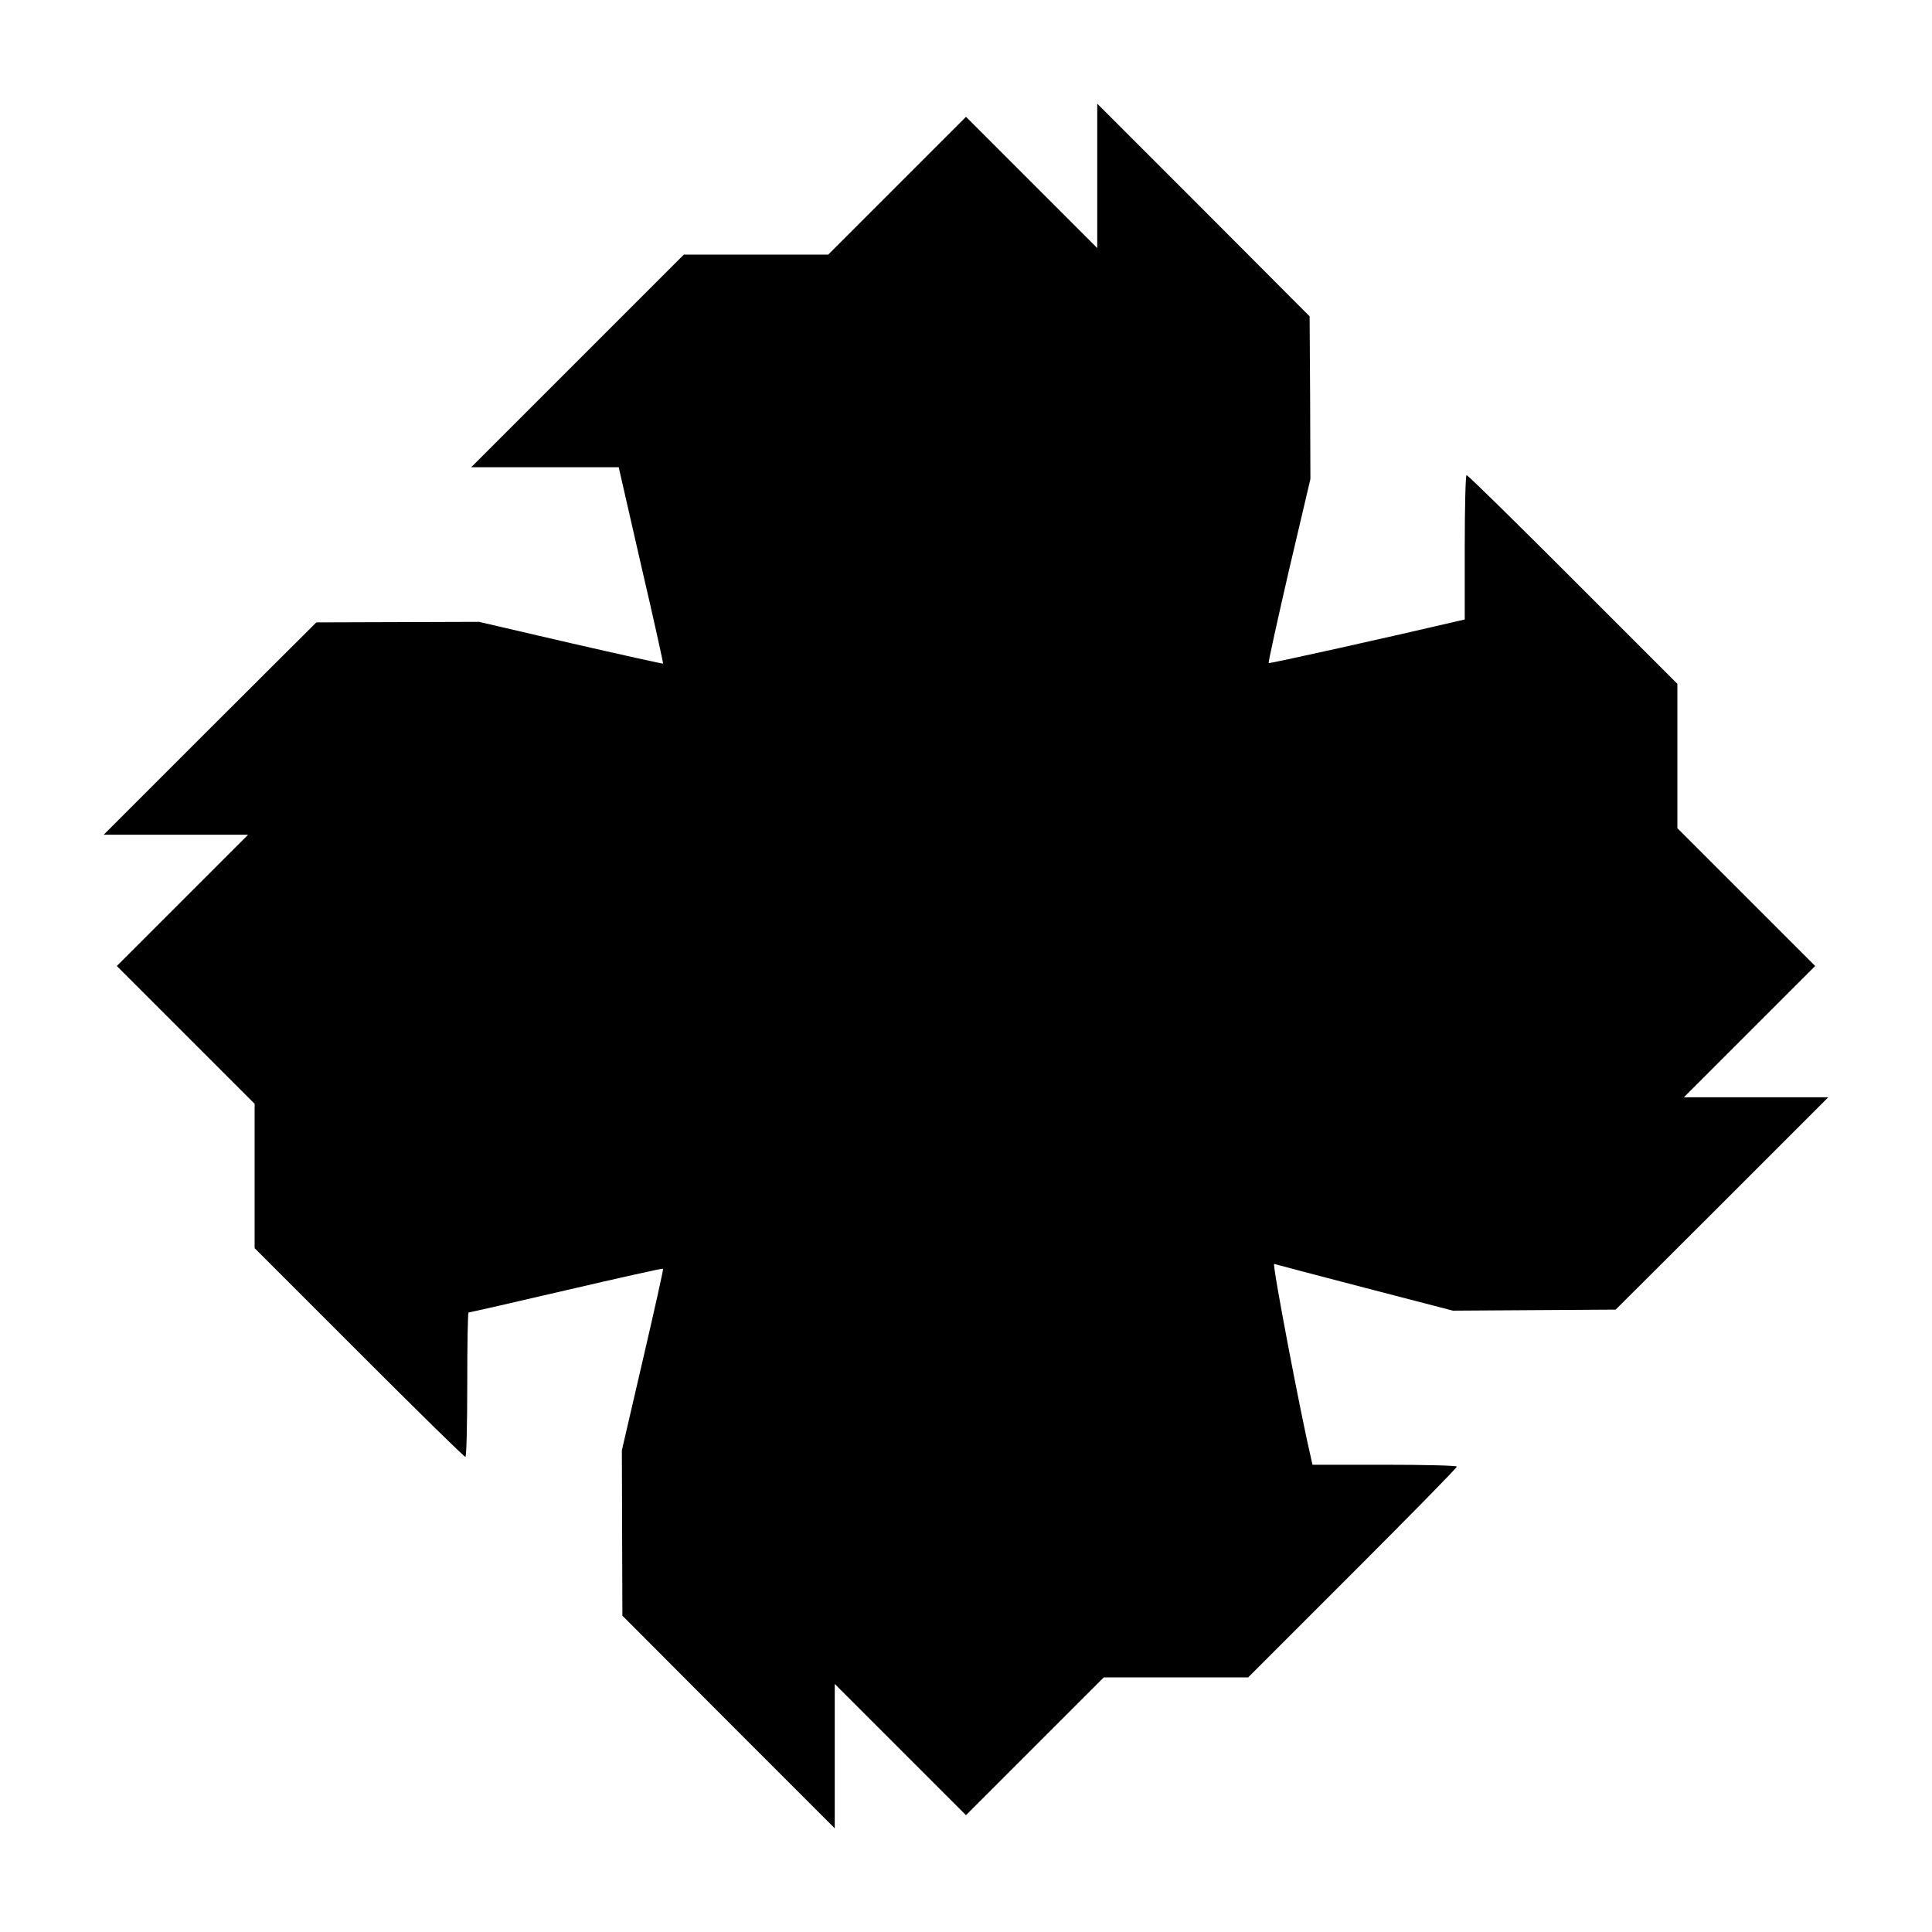 <?xml version="1.0" standalone="no"?>
<!DOCTYPE svg PUBLIC "-//W3C//DTD SVG 20010904//EN"
 "http://www.w3.org/TR/2001/REC-SVG-20010904/DTD/svg10.dtd">
<svg version="1.0" xmlns="http://www.w3.org/2000/svg"
 width="736pt" height="736pt" viewBox="0 0 736 736"
 preserveAspectRatio="xMidYMid meet">
<g transform="translate(0,736) scale(0.1,-0.1)"
fill="#000000" stroke="none">
<path d="M4180 6690 l0 -275 -250 250 -250 250 -263 -263 -262 -262 -275 0
-275 0 -405 -405 -405 -405 281 0 281 0 85 -372 c48 -205 85 -374 84 -376 -2
-1 -160 34 -352 78 l-349 81 -310 -1 -310 -1 -405 -404 -405 -405 275 0 275 0
-250 -250 -250 -250 263 -263 262 -262 0 -275 0 -275 398 -398 c218 -218 400
-397 405 -397 4 0 7 124 7 275 0 151 2 275 5 275 3 0 171 38 372 85 202 47
368 84 369 82 2 -1 -33 -158 -77 -347 l-80 -345 1 -315 1 -315 404 -405 405
-405 0 275 0 275 250 -250 250 -250 263 263 262 262 275 0 275 0 398 398 c218
218 397 400 397 405 0 4 -124 7 -275 7 l-275 0 -5 22 c-39 165 -150 746 -141
743 6 -2 162 -43 346 -91 l335 -87 310 2 310 2 405 404 405 405 -275 0 -275 0
250 250 250 250 -263 263 -262 262 0 275 0 275 -398 398 c-218 218 -400 397
-405 397 -4 0 -7 -124 -7 -275 l0 -275 -22 -5 c-260 -61 -722 -164 -725 -161
-2 2 33 161 77 352 l82 349 -1 310 -2 310 -404 405 -405 405 0 -275z"/>
</g>
</svg>
